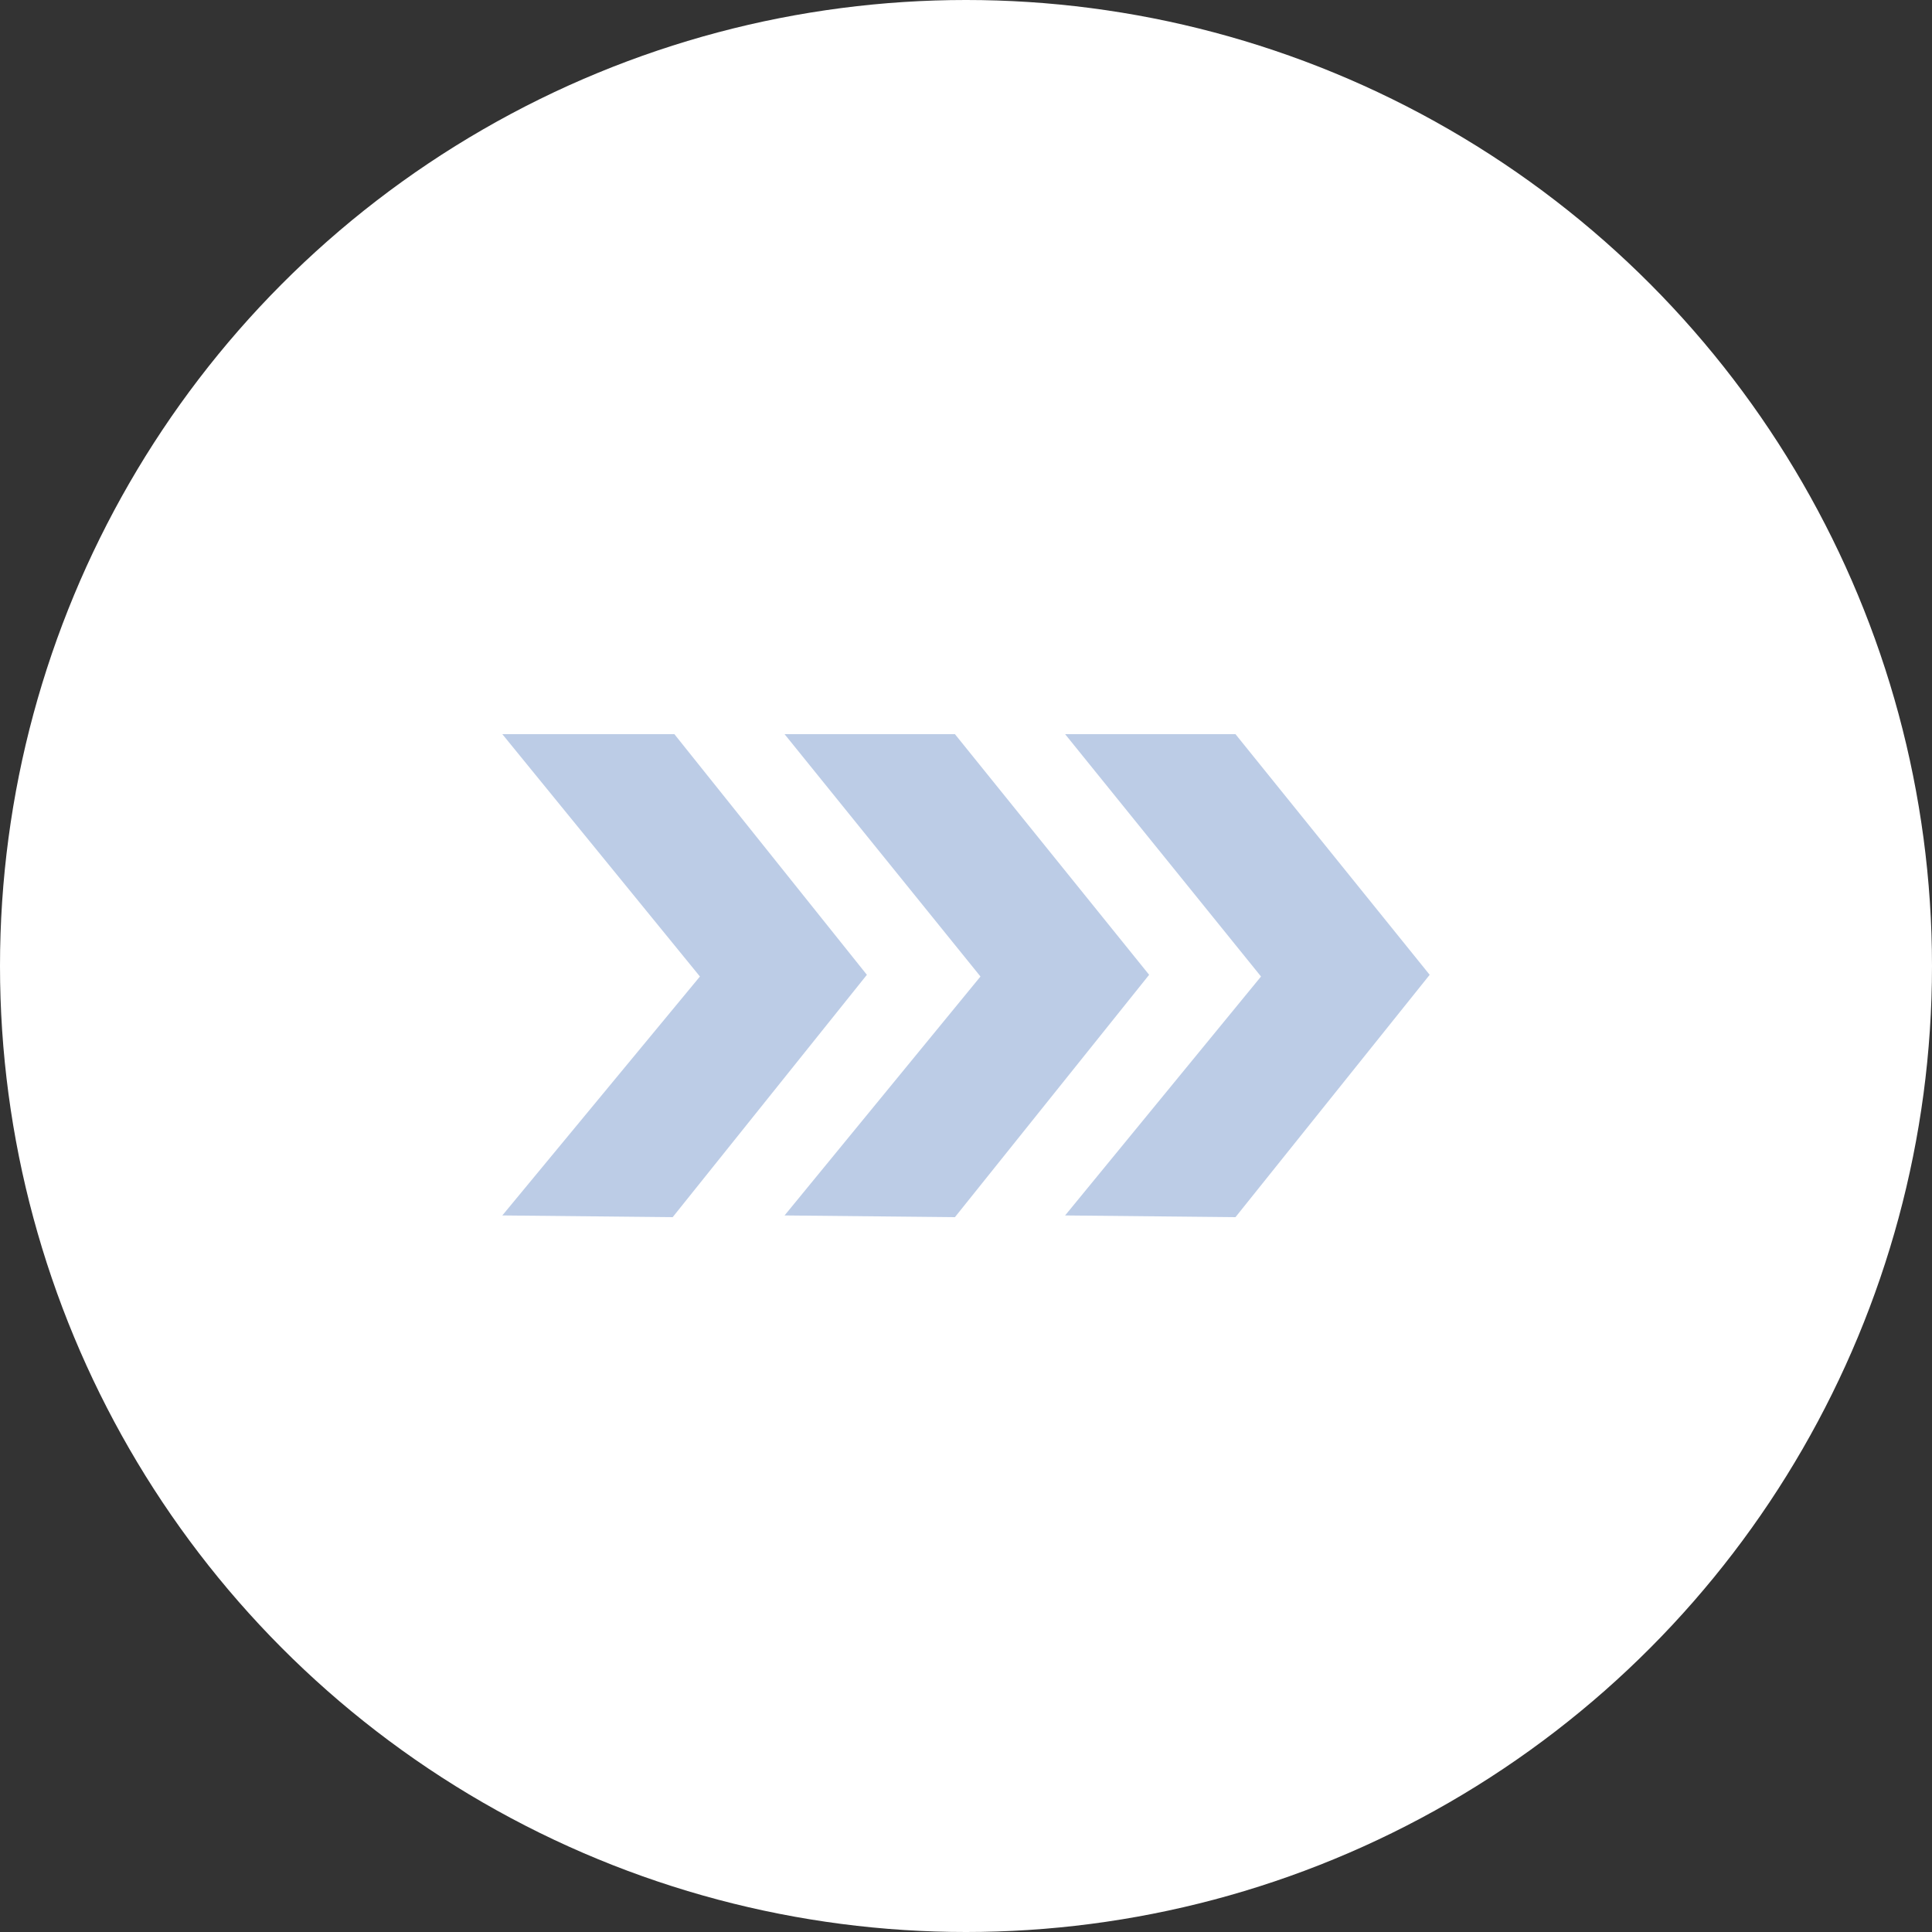 
<svg width="100" height="100" viewBox="0 0 100 100" fill="none" xmlns="http://www.w3.org/2000/svg">
<rect x="0" y="0" width="100" height="100" fill="#333333" stroke="none"/>
<circle cx="50" cy="50" r="50" fill="white"/>
<path fill-rule="evenodd" clip-rule="evenodd" d="M26 38H34.906L44.87 50.456L34.818 63L26 62.911L36.228 50.544L26 38ZM55.13 38H63.948L74 50.456L63.948 63L55.13 62.911L65.27 50.544L55.13 38ZM40.609 38H49.427L59.479 50.456L49.427 63L40.609 62.911L50.749 50.544L40.609 38Z" fill="#BCCCE6"/>
</svg>
